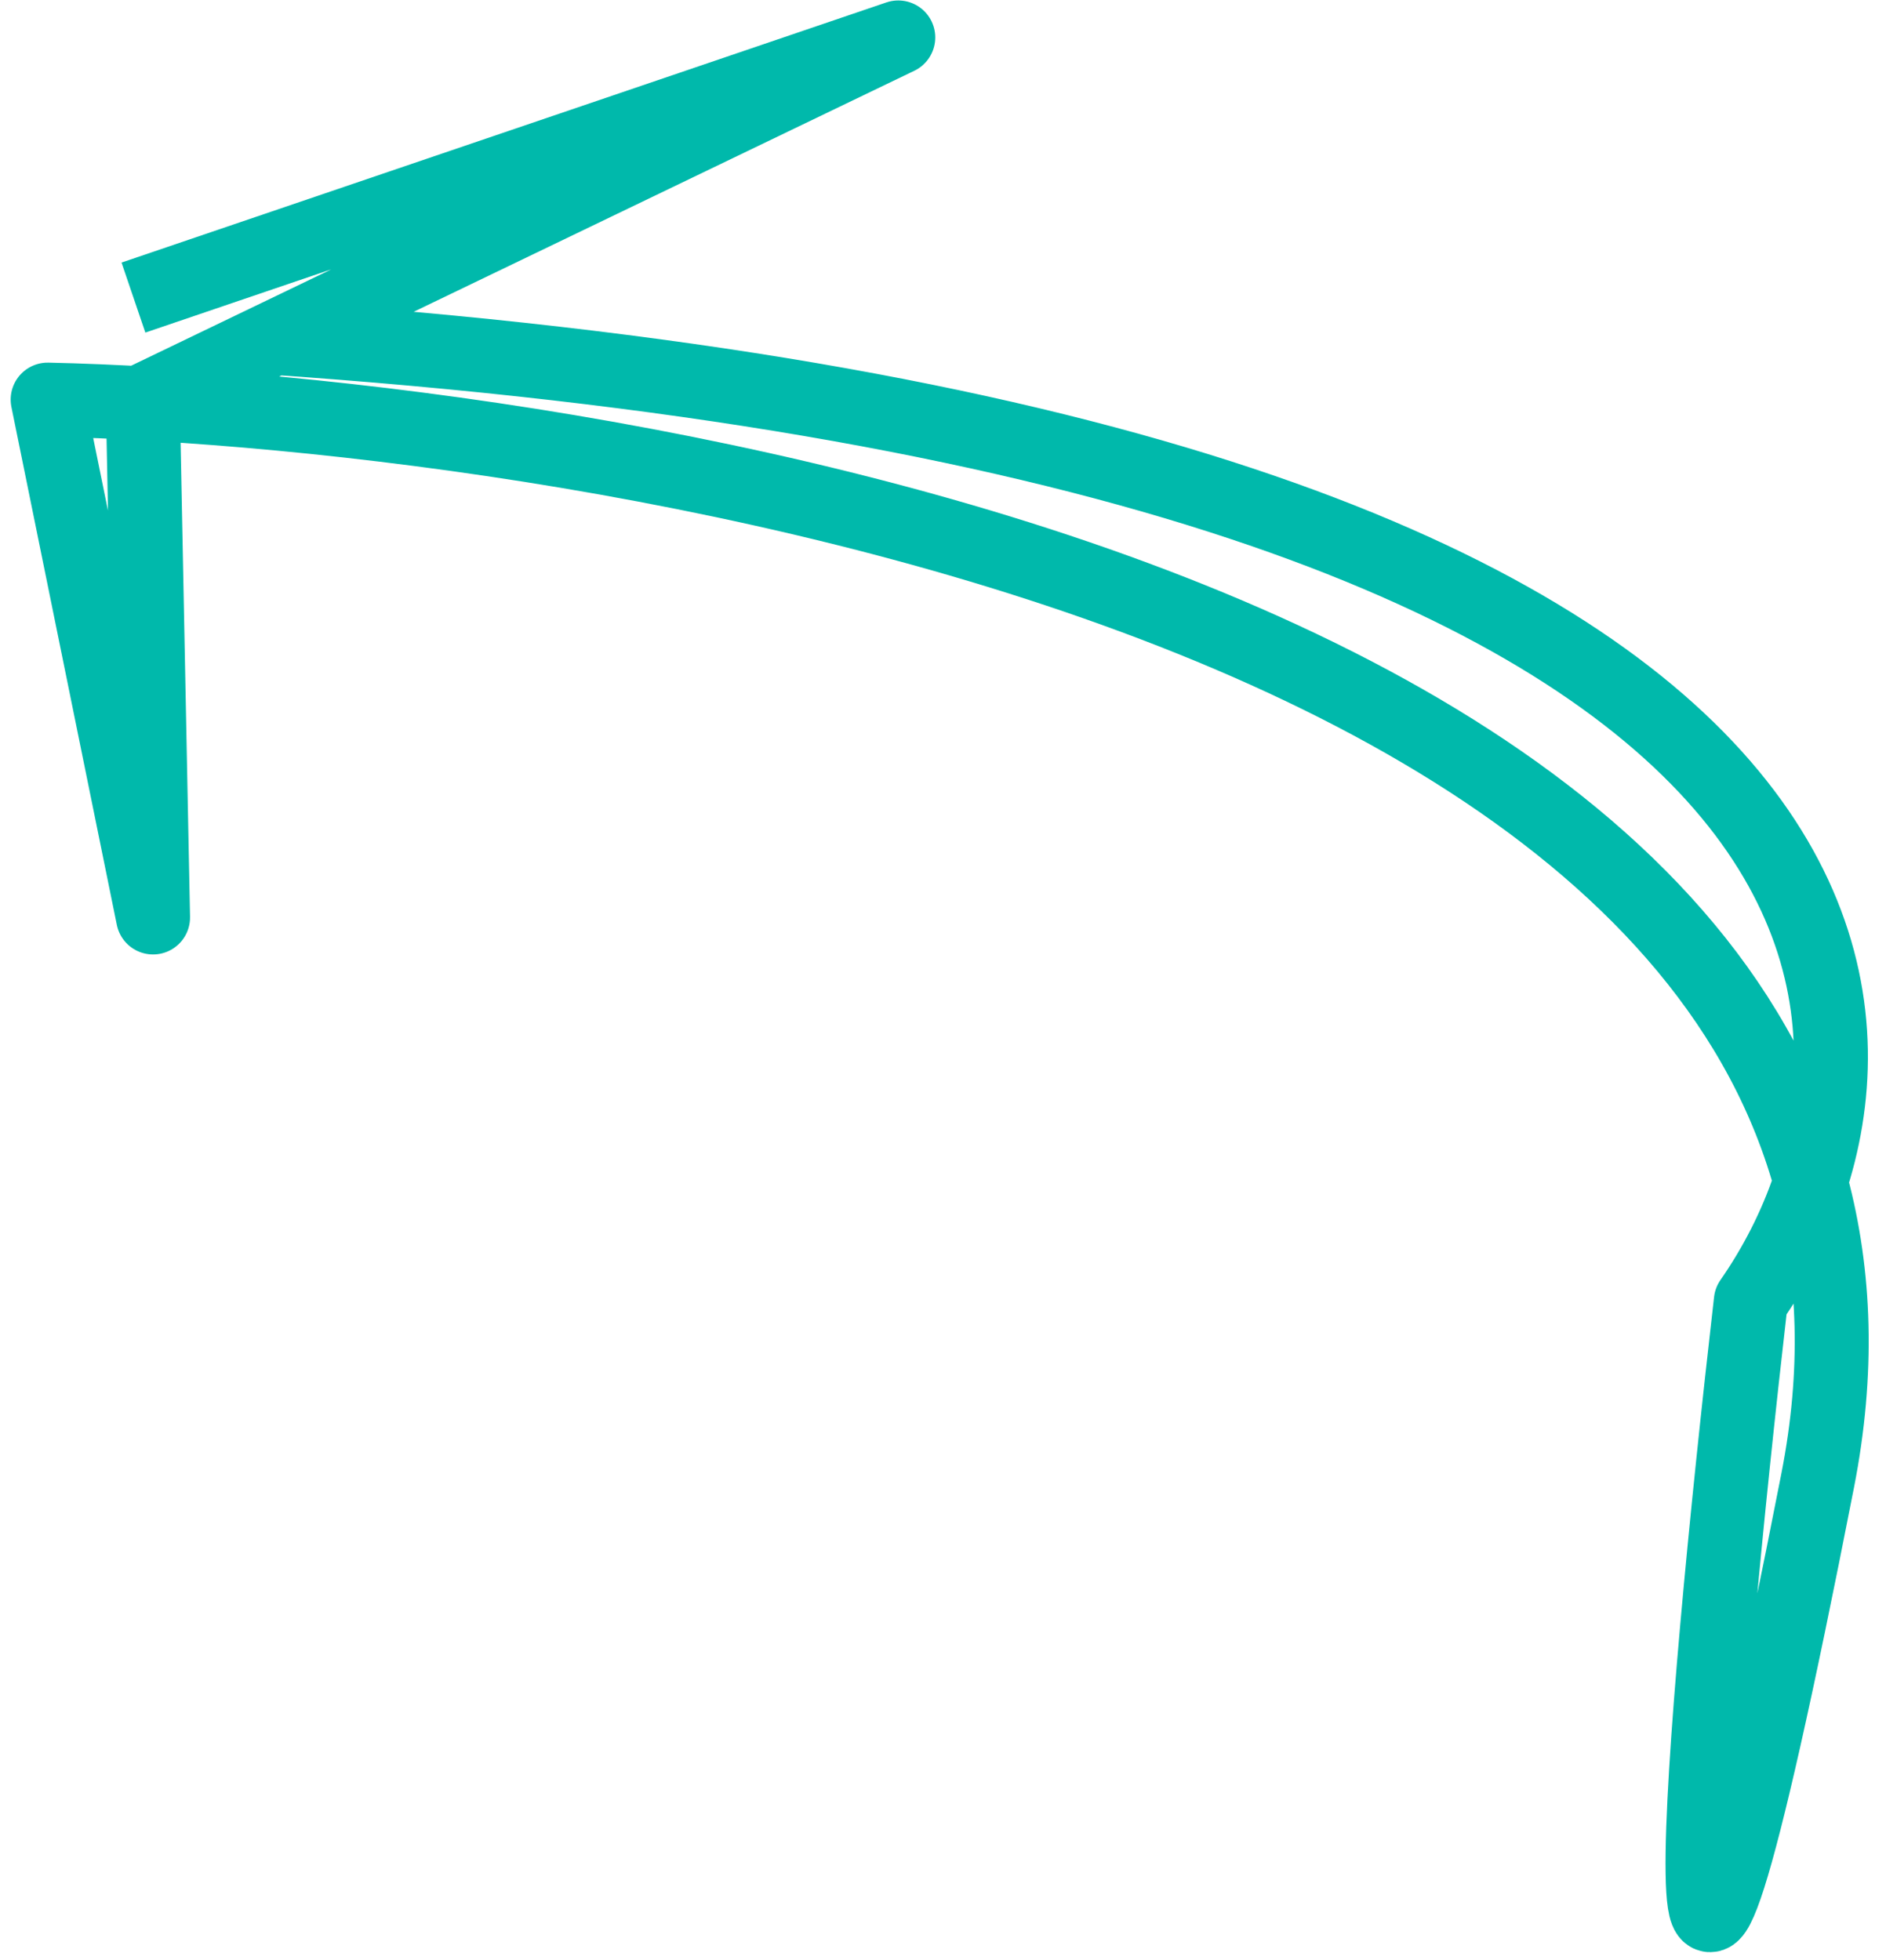<?xml version="1.0" encoding="UTF-8"?> <svg xmlns="http://www.w3.org/2000/svg" width="102" height="106" viewBox="0 0 102 106" fill="none"><path d="M7.217 16.093L48.581 2.025L7.723 21.695L8.278 49.618L2.577 21.611C30.717 22.222 107.477 33.219 98.308 80.053C89.14 126.888 92.075 93.109 94.689 70.366C105.019 55.505 103.411 24.274 14.343 18.238" stroke="#00B9AB" stroke-width="4" stroke-linejoin="round"></path></svg> 